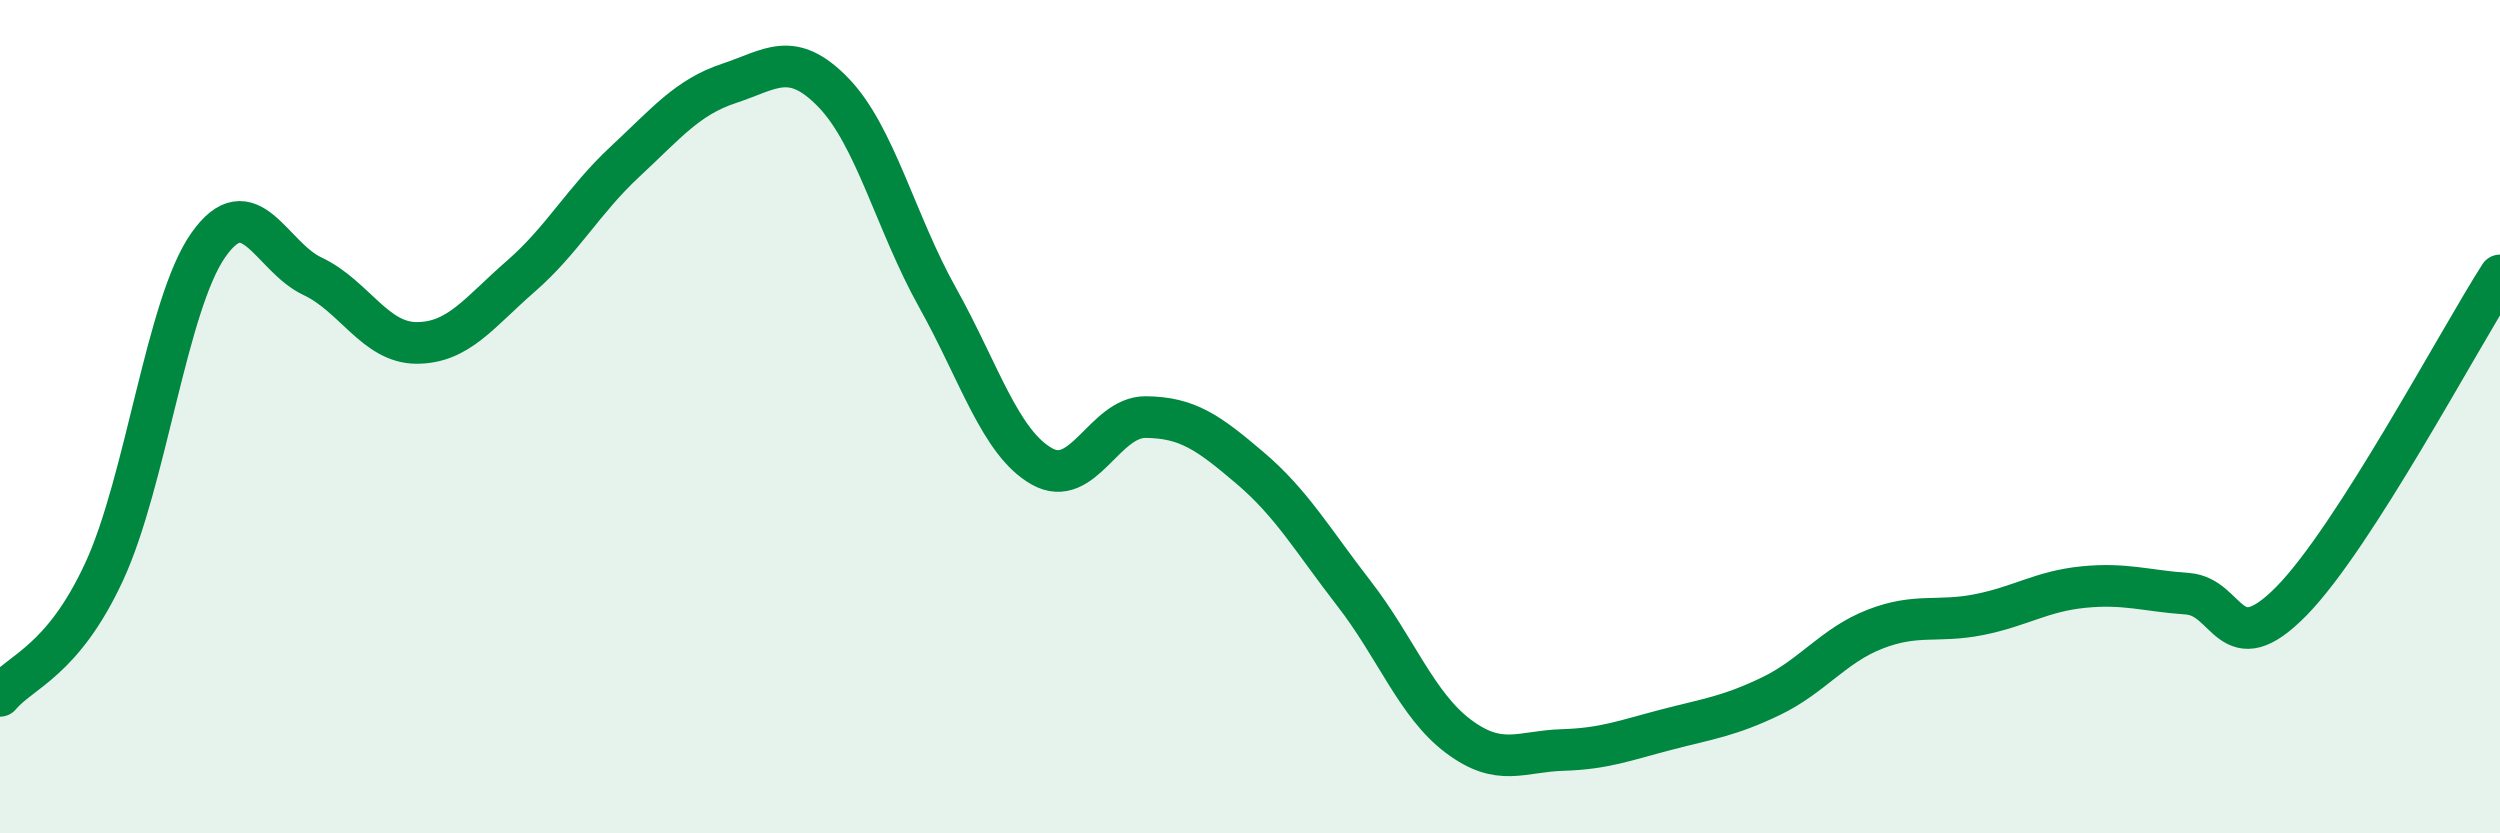 
    <svg width="60" height="20" viewBox="0 0 60 20" xmlns="http://www.w3.org/2000/svg">
      <path
        d="M 0,16.7 C 0.5,16.1 1.5,15.88 2.5,13.72 C 3.5,11.56 4,7.3 5,5.88 C 6,4.46 6.5,6.16 7.5,6.63 C 8.5,7.1 9,8.23 10,8.23 C 11,8.23 11.5,7.5 12.5,6.63 C 13.5,5.76 14,4.81 15,3.88 C 16,2.95 16.5,2.33 17.5,2 C 18.5,1.67 19,1.19 20,2.22 C 21,3.25 21.5,5.35 22.5,7.14 C 23.5,8.93 24,10.62 25,11.19 C 26,11.76 26.5,10 27.5,10.01 C 28.5,10.02 29,10.38 30,11.23 C 31,12.08 31.5,12.96 32.5,14.25 C 33.5,15.54 34,16.92 35,17.67 C 36,18.42 36.5,18.03 37.5,18 C 38.5,17.97 39,17.77 40,17.51 C 41,17.25 41.5,17.19 42.5,16.71 C 43.5,16.23 44,15.49 45,15.1 C 46,14.71 46.5,14.95 47.5,14.75 C 48.5,14.55 49,14.19 50,14.09 C 51,13.99 51.5,14.18 52.5,14.25 C 53.5,14.32 53.5,15.95 55,14.42 C 56.5,12.89 59,8.17 60,6.61L60 20L0 20Z"
        fill="#008740"
        opacity="0.1"
        stroke-linecap="round"
        stroke-linejoin="round"
      />
      <path
        d="M 0,16.7 C 0.5,16.1 1.5,15.88 2.5,13.72 C 3.5,11.56 4,7.3 5,5.88 C 6,4.46 6.5,6.16 7.5,6.63 C 8.5,7.1 9,8.23 10,8.23 C 11,8.23 11.5,7.5 12.5,6.63 C 13.5,5.76 14,4.81 15,3.88 C 16,2.95 16.5,2.33 17.5,2 C 18.5,1.67 19,1.19 20,2.22 C 21,3.25 21.5,5.35 22.5,7.14 C 23.5,8.93 24,10.62 25,11.19 C 26,11.76 26.5,10 27.5,10.01 C 28.5,10.02 29,10.38 30,11.23 C 31,12.08 31.5,12.96 32.5,14.25 C 33.5,15.54 34,16.92 35,17.67 C 36,18.42 36.5,18.03 37.5,18 C 38.5,17.97 39,17.77 40,17.51 C 41,17.25 41.5,17.19 42.5,16.71 C 43.5,16.23 44,15.49 45,15.1 C 46,14.71 46.5,14.95 47.5,14.75 C 48.5,14.55 49,14.19 50,14.09 C 51,13.99 51.5,14.18 52.5,14.25 C 53.5,14.32 53.5,15.95 55,14.42 C 56.5,12.89 59,8.17 60,6.61"
        stroke="#008740"
        stroke-width="1"
        fill="none"
        stroke-linecap="round"
        stroke-linejoin="round"
      />
    </svg>
  